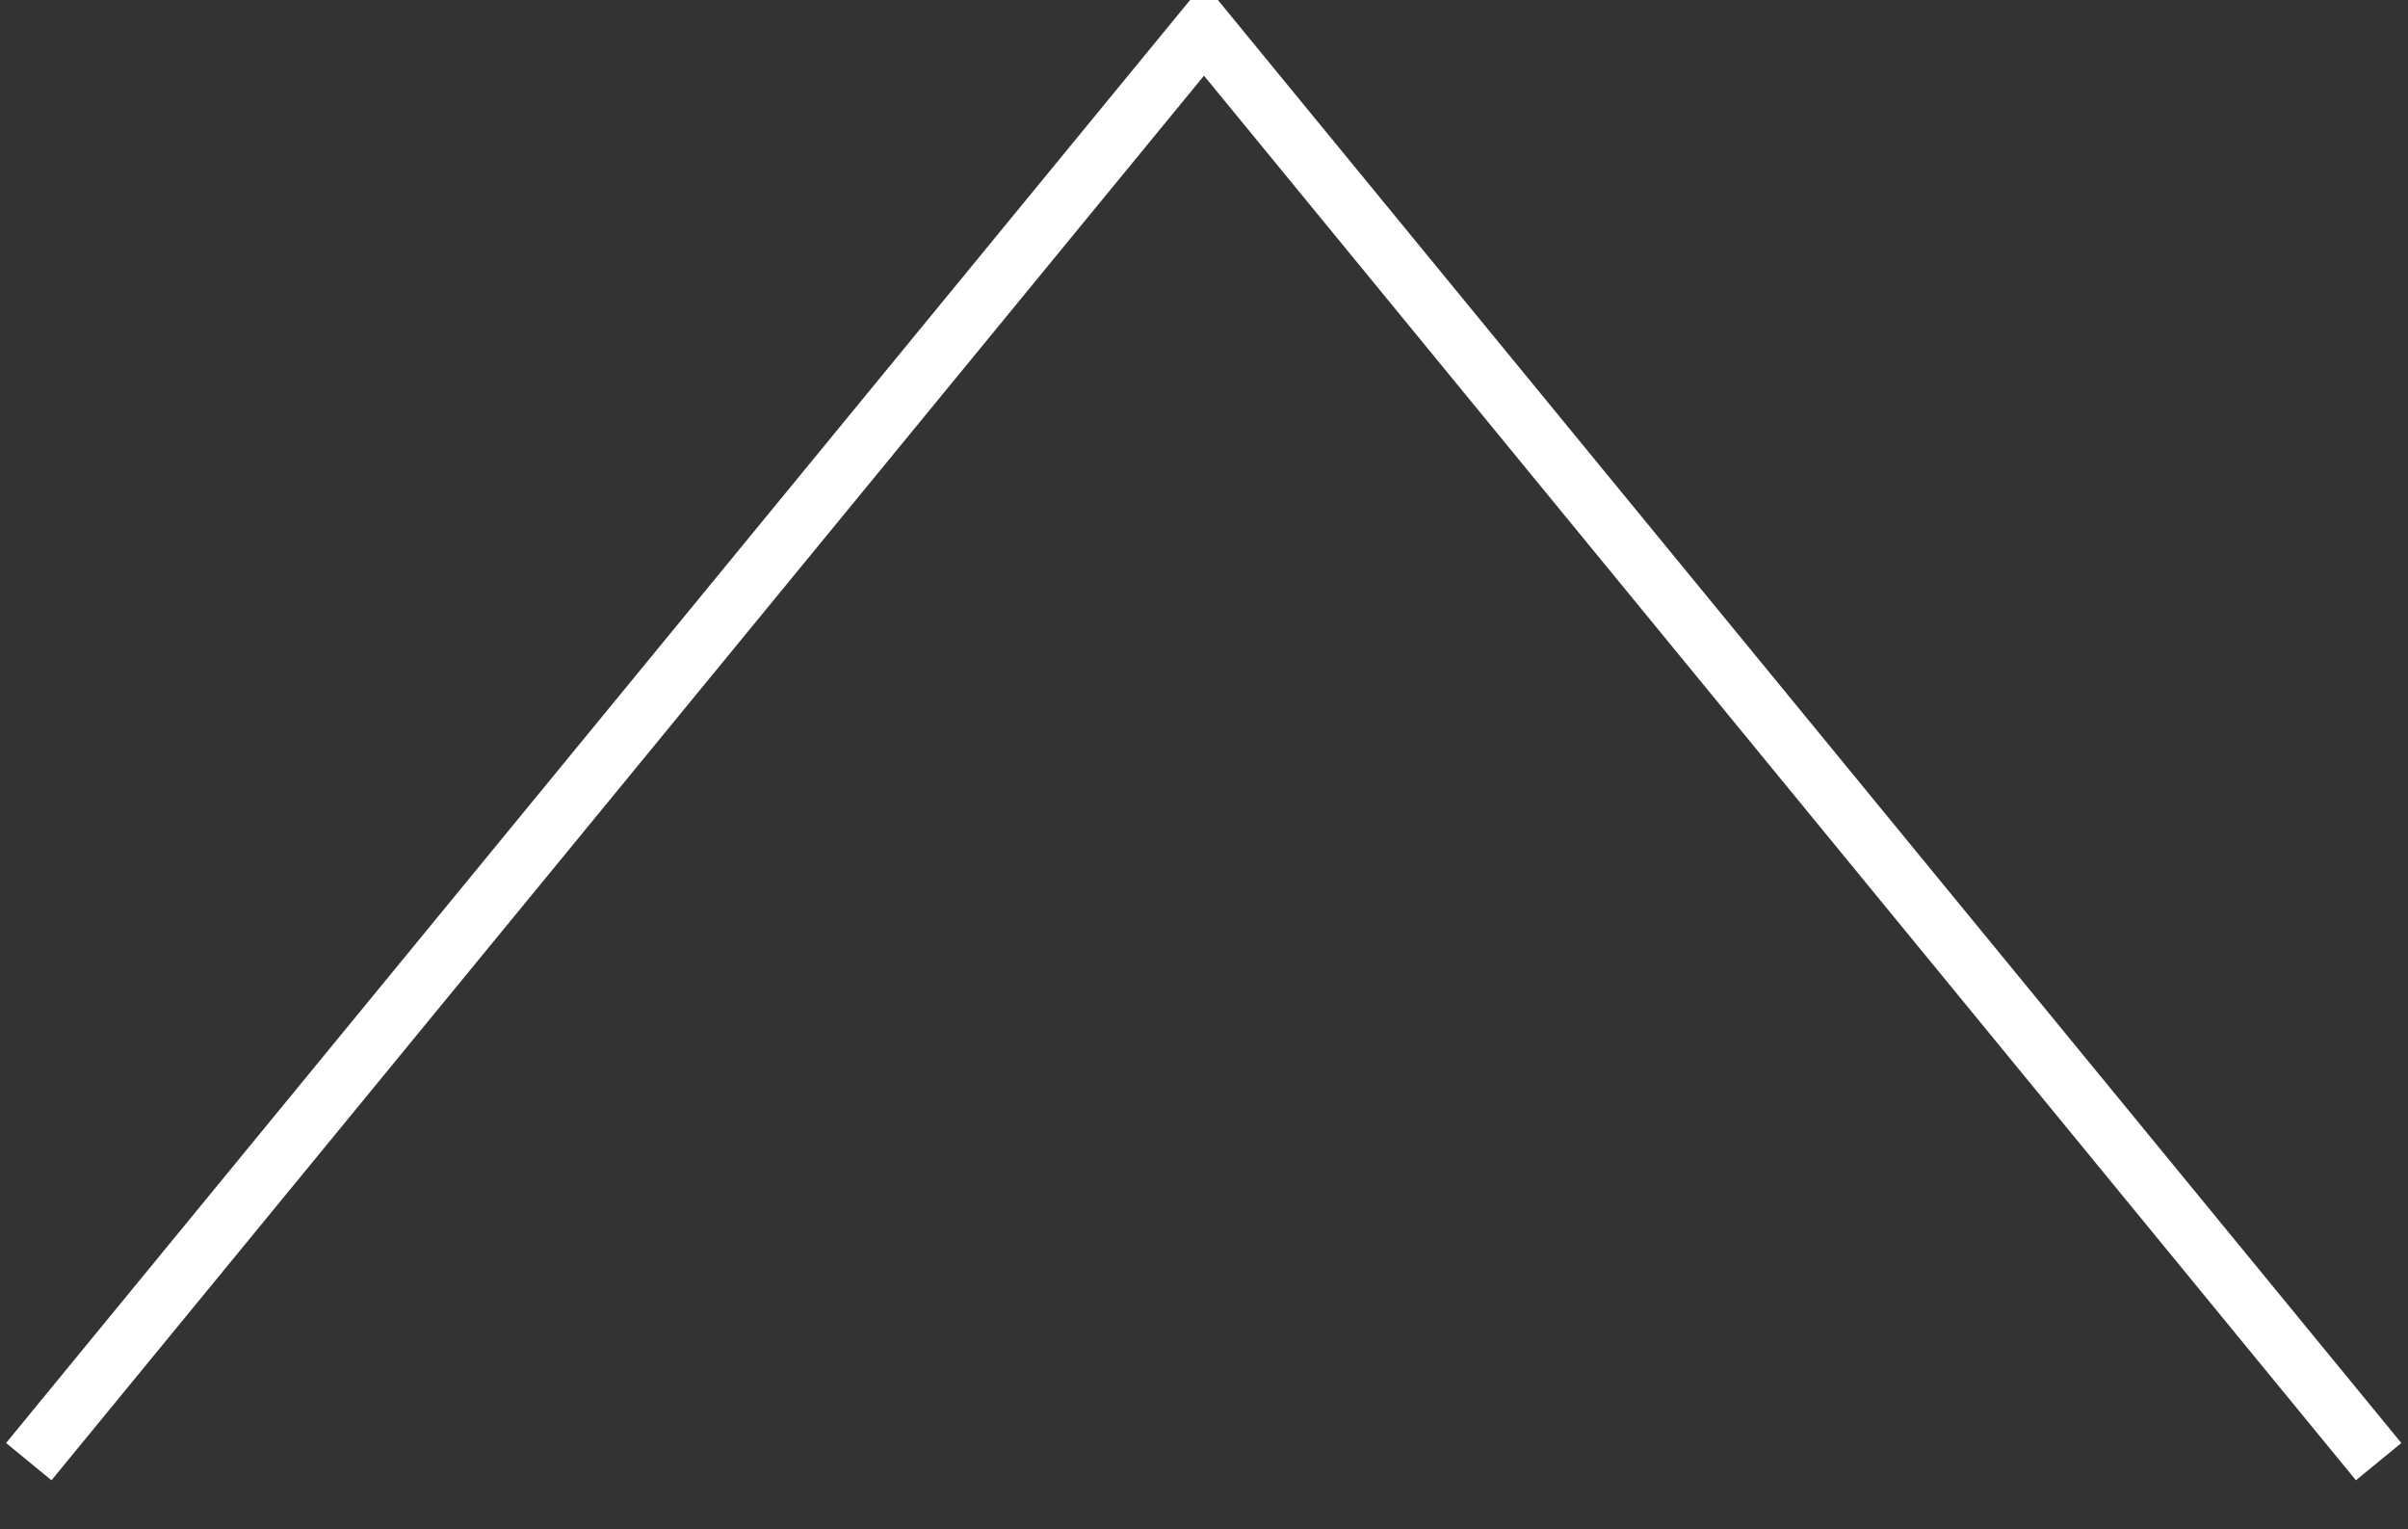 <svg xmlns="http://www.w3.org/2000/svg" width="41" height="26.03" viewBox="0 0 41 26.03">
  <rect x="0" y="0" width="41" height="26.03" fill="#333333" stroke="none"/>
  <defs>
    <style>
      .cls-1 {
        fill: none;
        stroke: #fff;
        stroke-width: 1px;
        fill-rule: evenodd;
      }
    </style>
  </defs>
  <path id="btn_arrow.svg" class="cls-1" d="M1324.99,3618.38L1345,3594l20,24.38" transform="translate(-1324.5 -3593.5)"/>
</svg>
